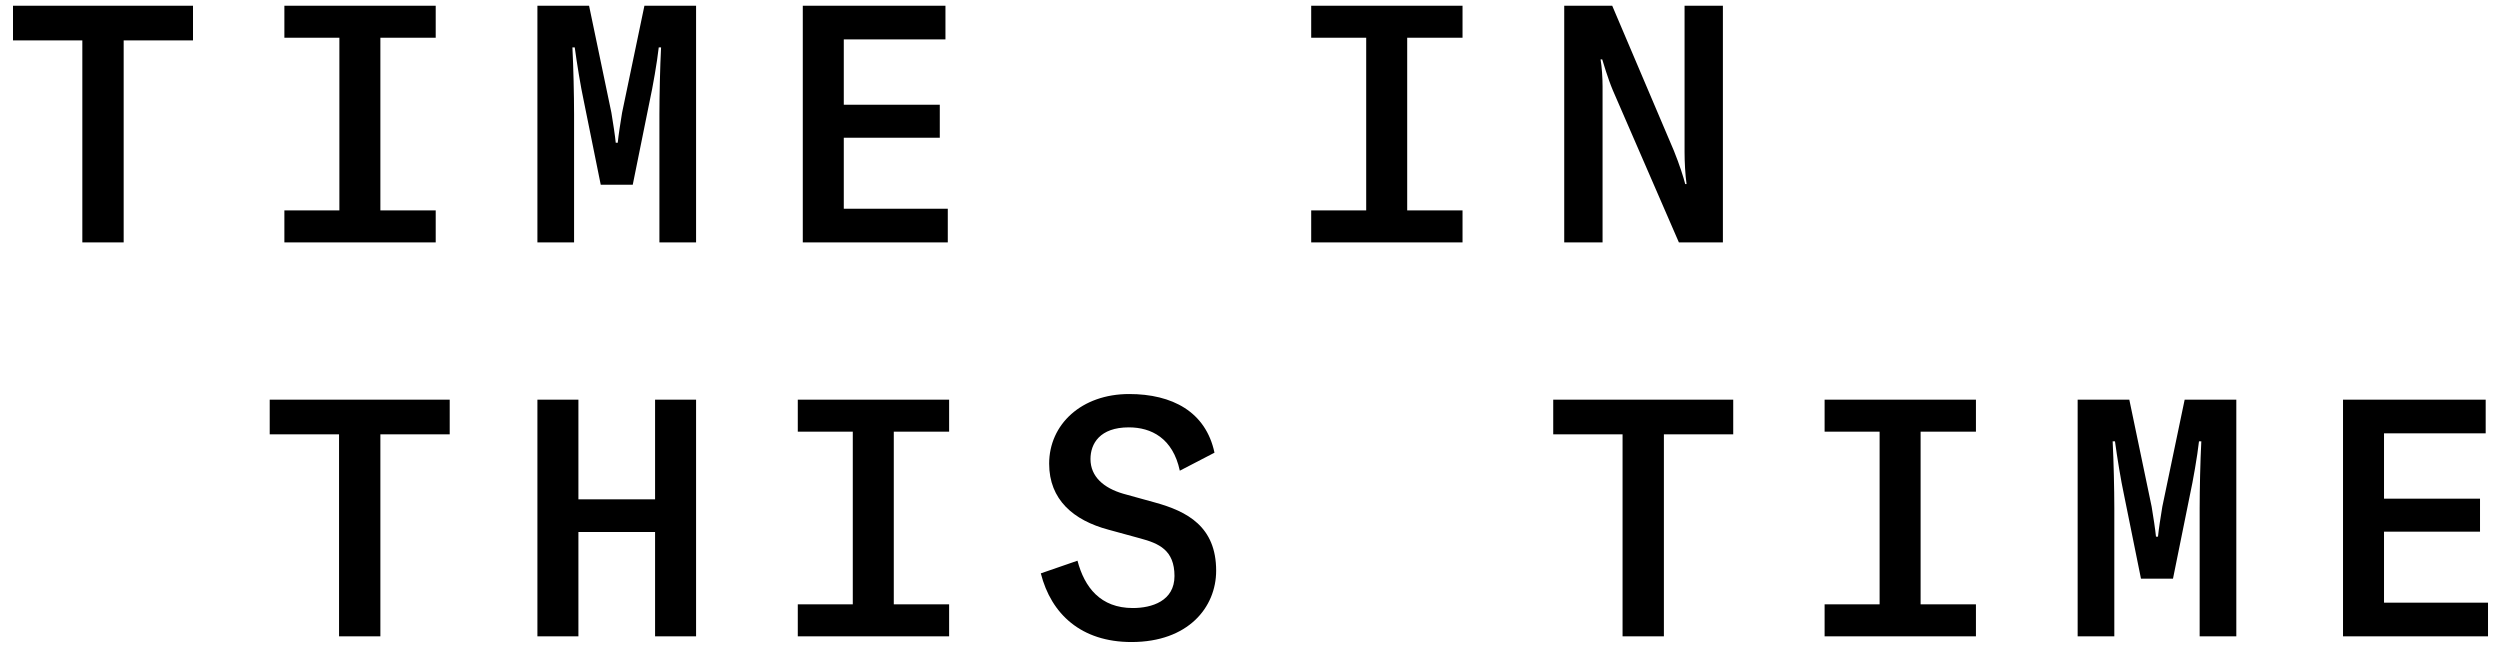 <svg width="165" height="43" viewBox="0 0 165 43" fill="none" xmlns="http://www.w3.org/2000/svg">
<path d="M0.858 2.668H5.434V16H8.162V2.668H12.738V0.38H0.858V2.668ZM28.757 0.38H18.769V2.492H22.399V13.888H18.769V16H28.757V13.888H25.105V2.492H28.757V0.38ZM42.883 6.65C43.081 5.748 43.367 4.12 43.477 3.13H43.631C43.565 4.406 43.521 6.32 43.521 7.552V16H45.941V0.38H42.531L41.057 7.442C40.947 8.102 40.815 8.96 40.771 9.422H40.639C40.595 8.96 40.463 8.102 40.353 7.442L38.879 0.38H35.469V16H37.889V7.552C37.889 6.32 37.845 4.406 37.779 3.13H37.933C38.065 4.12 38.329 5.748 38.527 6.65L39.649 12.194H41.761L42.883 6.65ZM52.984 0.38V16H62.554V13.778H55.69V9.092H62.026V6.914H55.69V2.602H62.4V0.38H52.984ZM96.527 0.38H86.539V2.492H90.169V13.888H86.539V16H96.527V13.888H92.875V2.492H96.527V0.38ZM106.407 0.38H103.239V16H105.769V5.704C105.769 5.132 105.725 4.428 105.637 3.922H105.747C105.813 4.12 106.099 5.132 106.451 5.968L110.807 16H113.711V0.38H111.181V10.038C111.181 10.676 111.225 11.534 111.313 12.15H111.225C111.115 11.71 110.851 10.874 110.477 9.95L106.407 0.38ZM17.801 28.668H22.377V42H25.105V28.668H29.681V26.38H17.801V28.668ZM43.235 26.38V32.958H38.175V26.38H35.469V42H38.175V35.114H43.235V42H45.941V26.38H43.235ZM62.642 26.38H52.654V28.492H56.284V39.888H52.654V42H62.642V39.888H58.99V28.492H62.642V26.38ZM74.678 42.374C78.418 42.374 80.266 40.086 80.266 37.666C80.266 34.762 78.374 33.75 76.196 33.156L74.128 32.584C72.852 32.21 71.972 31.462 71.972 30.296C71.972 29.284 72.588 28.206 74.502 28.206C75.976 28.206 77.406 28.91 77.868 31.066L80.156 29.878C79.584 27.172 77.362 26.006 74.524 26.006C71.378 26.006 69.244 28.008 69.244 30.604C69.244 32.98 70.85 34.344 73.16 34.96L75.25 35.532C76.482 35.862 77.516 36.302 77.516 38.018C77.516 39.668 76.02 40.13 74.766 40.13C72.632 40.13 71.576 38.766 71.114 37.006L68.694 37.842C69.376 40.526 71.356 42.374 74.678 42.374ZM102.513 28.668H107.089V42H109.817V28.668H114.393V26.38H102.513V28.668ZM130.412 26.38H120.424V28.492H124.054V39.888H120.424V42H130.412V39.888H126.76V28.492H130.412V26.38ZM144.539 32.65C144.737 31.748 145.023 30.12 145.133 29.13H145.287C145.221 30.406 145.177 32.32 145.177 33.552V42H147.597V26.38H144.187L142.713 33.442C142.603 34.102 142.471 34.96 142.427 35.422H142.295C142.251 34.96 142.119 34.102 142.009 33.442L140.535 26.38H137.125V42H139.545V33.552C139.545 32.32 139.501 30.406 139.435 29.13H139.589C139.721 30.12 139.985 31.748 140.183 32.65L141.305 38.194H143.417L144.539 32.65ZM154.639 26.38V42H164.209V39.778H157.345V35.092H163.681V32.914H157.345V28.602H164.055V26.38H154.639Z" fill="black"/>
</svg>
